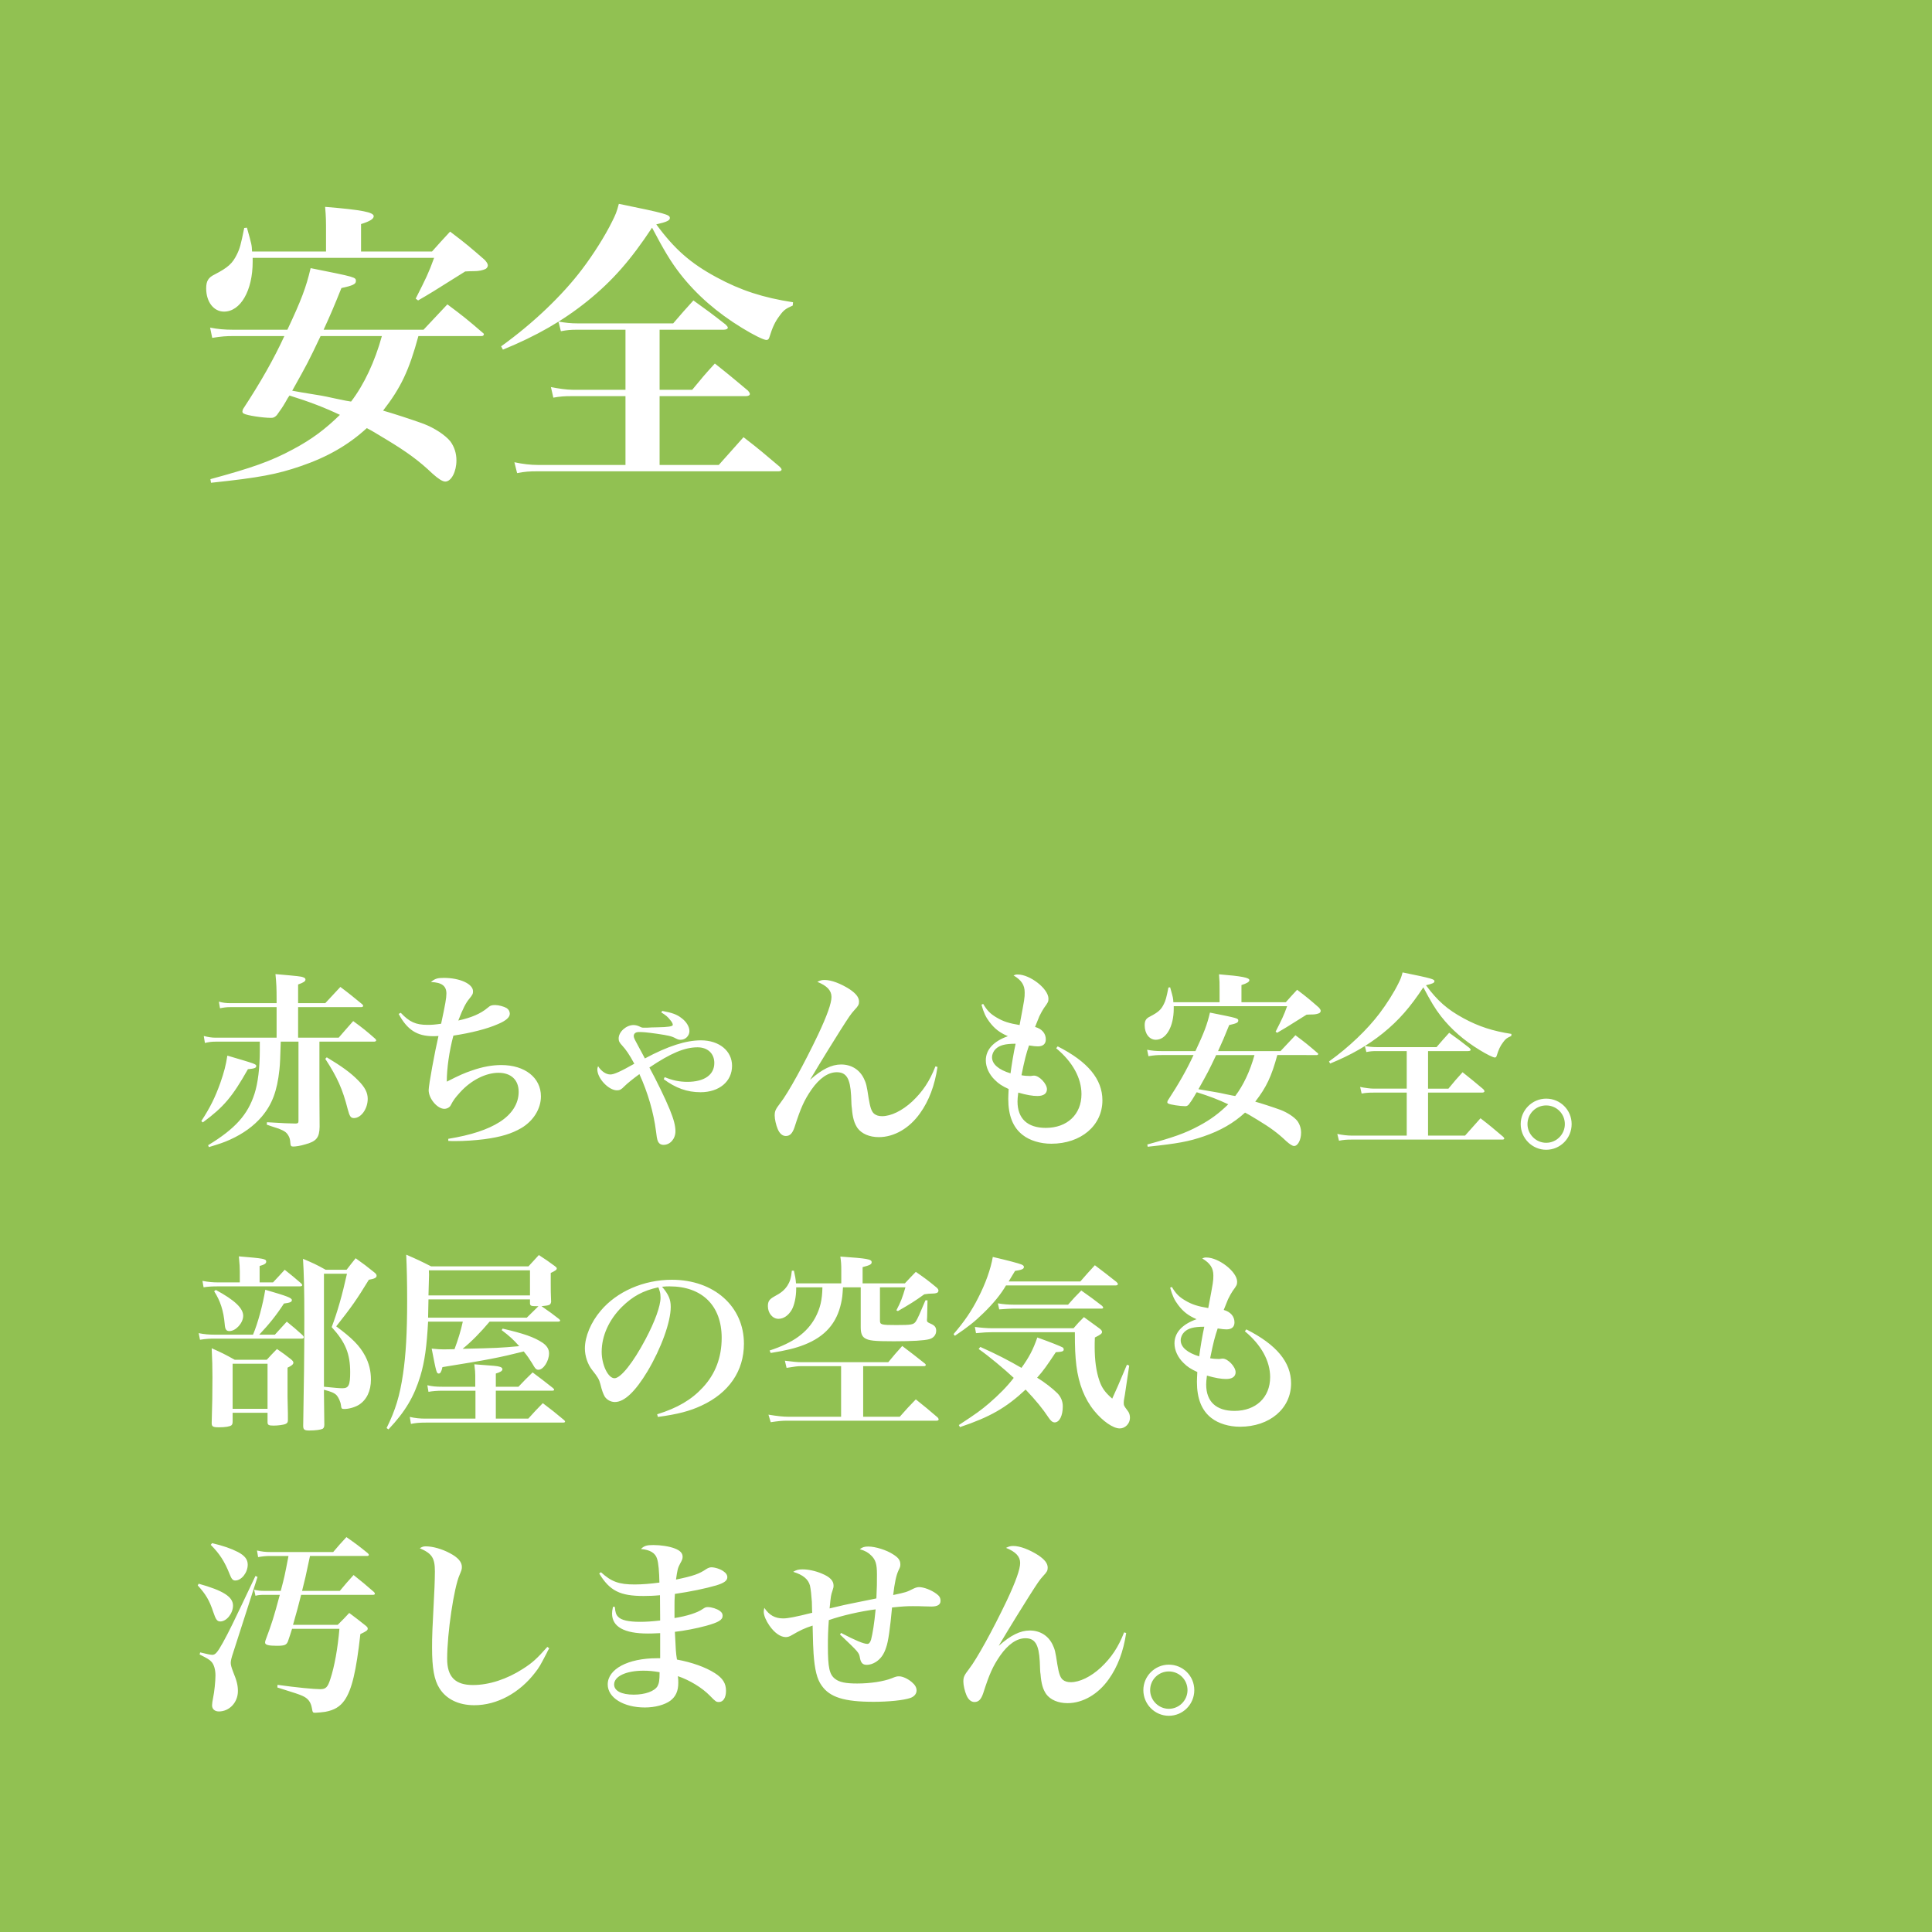 <svg xmlns="http://www.w3.org/2000/svg" width="1024" height="1024" viewBox="0, 0, 1024, 1024"><path d="M0 0h1024v1024h-1024z" fill="#91C152"/><g fill="#fff"><path d="M255.36 178.12c.64 0 1.12-.48 1.12-.96 0-.16-.16-.48-.64-.8-8.16-7.04-10.56-8.96-18.72-15.04l-12.64 13.44h-52.96c3.68-8 5.44-12.16 9.44-22.08 5.92-1.28 7.68-2.08 7.68-3.68 0-2.08 0-2.08-24-6.88-2.4 10.24-4.96 16.96-12.32 32.64h-28.8c-4.48 0-8.16-.32-12.16-1.12l1.12 5.44c4.96-.8 7.36-.96 11.2-.96h27.04c-5.6 12.16-12.48 24.32-21.92 38.72-.16.48-.32.96-.32 1.28 0 .48.32.96.8 1.12 1.6.96 10.08 2.24 14.4 2.24 1.28 0 1.92-.32 3.04-1.44 2.4-3.36 2.88-4 4.48-6.72 1.44-2.56 1.44-2.56 2.24-3.68 10.72 3.36 18.24 6.24 26.72 10.24-7.68 7.52-14.88 12.96-24.8 18.24-11.84 6.4-22.08 9.92-43.84 15.84l.32 1.92c25.76-2.72 34.88-4.48 47.52-8.8 14.08-4.8 25.28-11.2 35.04-20.16 2.56 1.28 3.52 1.92 10.72 6.24 10.56 6.4 16.96 11.04 24.16 17.92 3.04 2.72 5.28 4.16 6.72 4.16 3.2 0 5.92-5.28 5.92-11.2 0-3.84-1.12-7.2-3.2-10.08-2.72-3.36-8.32-7.04-14.08-9.28-6.08-2.24-16.96-5.76-21.6-7.04 9.44-12.16 13.76-21.28 18.72-39.52zm-52.96 0c-3.68 13.44-9.44 25.76-16.32 34.72-2.08-.32-2.24-.32-8.32-1.6-2.88-.64-6.4-1.44-10.72-2.08-7.84-1.28-7.84-1.28-12.16-2.08 8.32-14.88 8.32-14.88 15.04-28.96zm-68.8-44.8c-.16-3.52-.16-3.52-2.72-12.64l-1.44.16c-1.76 8.8-2.4 11.04-3.84 13.92-2.4 4.96-4.8 7.04-11.84 10.72-3.36 1.6-4.48 3.52-4.48 7.36 0 7.2 4 12.32 9.44 12.32 8.8 0 15.2-11.2 15.2-26.4v-2.08h96.16c-2.88 8-4.32 10.88-9.76 21.6l1.28.96c6.88-4 6.88-4 24.96-15.36 2.08-.16 3.68-.16 4.64-.16 2.56 0 4.64-.48 6.08-1.12.64-.32 1.28-1.12 1.28-1.92 0-.8-.48-1.6-1.6-2.88-7.52-6.56-9.92-8.64-18.4-15.04-4.32 4.64-5.6 6.08-9.6 10.56h-37.6v-14.56c4.64-1.44 6.72-2.72 6.72-4.16 0-2.08-6.08-3.36-25.76-4.96.48 5.6.48 7.2.48 13.92v9.76zM349.6 174.76h33.92c1.44 0 2.24-.48 2.24-1.12 0-.32-.32-.8-1.12-1.6-7.36-5.76-9.76-7.52-17.12-12.8-4.64 5.12-6.08 6.72-10.72 12.16h-50.56c-3.84 0-6.56-.32-10.24-.96l1.28 5.12c3.36-.64 5.12-.8 8.64-.8h25.6v31.84h-27.84c-3.2 0-7.68-.64-11.68-1.44l1.28 5.6c3.68-.64 5.6-.8 10.24-.8h28v36.48h-46.24c-4 0-8.16-.48-12.64-1.44l1.44 5.76c4-.8 6.56-.96 10.88-.96h127.68c.96 0 1.6-.32 1.6-.96 0-.32-.32-.8-.96-1.44-8.32-7.04-10.88-9.28-19.2-15.68-5.6 6.24-7.36 8.32-13.12 14.72h-31.36v-36.48h45.76c1.28 0 2.08-.48 2.08-1.12 0-.48-.32-.96-.96-1.76-7.68-6.4-10.08-8.48-17.6-14.4-5.28 5.76-6.88 7.68-12 13.92h-17.28zm-83.04 10.56c17.6-7.2 31.68-15.2 44.8-25.76 13.44-10.88 23.04-21.92 34.24-38.88 6.24 11.84 9.92 18.08 15.04 24.64 8.64 11.04 19.52 20.48 32.64 28.48 6.24 3.84 11.52 6.4 12.96 6.4.8 0 1.28-.48 1.6-1.6 1.6-5.12 2.88-8 5.44-11.36 2.08-2.88 3.2-3.68 6.88-5.28l.16-1.76c-15.68-2.4-27.68-6.24-40.64-13.28-13.6-7.36-22.08-14.72-31.84-28 5.6-1.28 7.2-2.08 7.2-3.36 0-1.76-1.92-2.4-27.04-7.52-1.12 4.32-1.76 5.76-3.52 9.28-3.68 7.52-9.92 17.44-16 25.44-10.4 13.76-25.92 28.64-42.88 40.8zM158.2 552.1v42.1c0 1-.4 1.3-1.6 1.3-4.8-.1-4.9-.1-15.1-.7l-.1 1.3 2.6.9c2.4.8 3.6 1.2 3.7 1.2 3 1.2 4.1 1.9 5.1 3.6.7 1.1 1 2.3 1.1 4.1.1 1.4.4 1.8 1.5 1.8 1.4 0 3.9-.4 6.2-1.1 6.1-1.6 7.7-3.6 7.8-9.4-.1-10.6-.1-10.6-.1-16.7v-28.4h29c.6 0 1.1-.3 1.1-.7 0-.2-.2-.5-.6-.9-4.8-4.2-6.4-5.5-11.6-9.3-3.3 3.7-4.3 4.9-7.7 8.8h-21.5v-16.2h33.5c.5 0 1-.3 1-.6 0-.2-.1-.5-.5-.9-4.9-4-6.4-5.3-11.6-9.2-3.4 3.6-4.5 4.8-8 8.6h-14.4v-9.9c2.9-1 3.9-1.7 3.9-2.6 0-.5-.4-1-1.2-1.2-1.2-.5-2.3-.6-14.7-1.7.5 5.2.6 7.3.6 13.6v1.8h-24.5c-2.2 0-4-.2-6.1-.8l.6 3.5c2-.4 3.4-.6 5.6-.6h24.4v16.2h-32.3c-2.1 0-3.9-.3-6.3-.9l.6 3.7c2.1-.5 3.5-.7 5.7-.7h23.4v4.5c0 9.5-1 17.5-2.8 23.1-3.6 11.2-10.3 18.6-24.6 27.3l.4 1c5.6-1.7 8-2.5 11.1-3.9 7.1-3.2 12.7-7.3 16.9-12.2 5.5-6.5 8.2-13.6 9.4-25 .3-2.4.5-7.3.7-14.8zm-50.7 42.8c11.1-8.2 15.6-13.5 23.9-28.2 3.4-.3 4.4-.7 4.4-1.6 0-1.1 0-1.1-15.3-5.6-.8 5.2-1.7 8.6-3.7 14.4-2.8 7.8-5.3 12.9-10.1 20.3zm64.9-33.7c6.4 9.8 9.2 16.1 11.9 26.7 1 3.8 1.6 4.7 3.3 4.7 3.8 0 7.3-4.9 7.3-10.2 0-3.3-1.5-6.2-5.1-9.8-4-4.1-8.8-7.5-16.6-12.2zM211.3 537.4c4.5 8.4 9.7 11.8 18.3 11.8.6 0 1.2 0 2.8-.1-1.9 8.1-5.2 26-5.2 28.7 0 4.5 4.6 9.9 8.3 9.9 1.4 0 2.9-.8 3.4-1.9 1.4-2.7 2.2-3.8 5-6.9 5.8-6.4 13.6-10.3 20.3-10.3 6.7 0 10.7 3.8 10.7 10.1 0 6.2-3.5 11.8-10.1 16-6.3 4-15 6.9-27.2 8.9v1.1c1.6.1 2.9.1 3.6.1 5.1 0 10.7-.4 15.5-1 8.9-1.2 14.4-2.9 19.6-5.9 6.4-3.8 10.4-10.2 10.4-16.8 0-9.9-8.5-16.6-21-16.6-4.8 0-9.9.9-15.6 2.9-4.1 1.4-6.4 2.4-13.3 5.9 0-7 1.3-16.2 3.5-24.4 9.2-1.4 17.7-3.5 23.6-6.1 4.3-1.8 6.3-3.6 6.3-5.5 0-1.2-.6-2.3-1.7-3-1.3-.8-4.2-1.6-6-1.6-1.9 0-2.6.2-4.1 1.5-3.7 3.1-8.6 5.2-15.5 6.7 2.4-6.2 3.9-9.2 5.8-11.5 1.8-2.2 2-2.7 2-4 0-3.9-6.9-7.1-15.5-7.1-3.3 0-4.7.4-6.8 2.2 5.8.2 8.2 2.1 8.2 6.1 0 2.4-.6 5.7-2.8 16-3.4.5-5 .6-7.2.6-6.2 0-9.6-1.5-14.2-6.4zM350.5 536.6c2.3 1.4 3.5 2.4 4.7 4 1 1.1 1.4 2 1.4 2.6 0 .8-2.3 1.2-8.3 1.3-1.9 0-3.8.1-5.5.2h-1.4c-1 0-1.2 0-2.6-.7-.8-.4-2-.7-3-.7-3.9 0-7.9 3.6-7.9 7.1 0 1.4.4 2.2 1.9 3.8 1.8 1.9 3.9 4.9 6.4 9.6-7.4 4.2-10.8 5.7-12.7 5.7-2.3 0-4.8-1.7-6.5-4.4-.3.8-.4 1.2-.4 1.7 0 4.8 6 11.1 10.4 11.1 1.4 0 2.3-.4 3.9-2.1 1.6-1.6 4.6-4 8-6.5 4.5 9.9 7.5 20.2 8.8 30.3.4 3.3.5 3.7.7 4.4.5 1.9 1.6 2.8 3.3 2.8 3.5 0 6.3-3.2 6.3-7.2 0-3-.9-6.3-3-11.5-2.5-6.1-7-15.3-10.8-22.3 11.3-7.6 18.7-10.7 25.5-10.7 5.4 0 8.9 3.3 8.9 8.3 0 6.3-5.3 10-14.3 10-4.2 0-8-.8-12-2.5l-.5 1.1c6.3 4.7 12.4 6.9 19.5 6.9 9.9 0 16.7-5.7 16.7-14 0-7.9-6.8-13.5-16.5-13.5-7.9 0-17.4 3-29.7 9.6-.5-1-.5-1-1.7-3.2-.8-1.4-1.6-3-2.9-5.4-1-1.8-1.3-2.6-1.3-3.3 0-1.3 1-2.1 2.7-2.1 2.3 0 3.7.1 9.5.9 6.1.9 7.9 1.3 9.9 2.4 1.4.7 1.7.8 2.8.8 2.5 0 4.6-2.1 4.6-4.6 0-2.3-1.6-5-4.2-6.9-2.4-1.9-4.9-2.8-10.2-3.8zM495.8 565.2c-3.1 7.9-6.7 13.3-12.3 18.6-5.3 4.9-11.2 7.8-16 7.8-1.7 0-3.1-.4-4.2-1.3-1.4-1.2-2.1-3.4-2.9-8.2-1-6.7-1.3-7.9-2.5-10.4-2.3-4.8-6.7-7.5-12.1-7.5-5 0-10.1 2.5-16.3 8h-.1c1.7-2.8 1.7-2.8 4.8-8 4.2-6.9 4.2-6.9 11.2-18.1 4.6-7.2 5.5-8.6 7.5-10.8 2-2.1 2.4-2.9 2.4-4.4 0-2.3-1.6-4.3-5-6.6-4.7-3-9.7-4.9-13.2-4.9-1.5 0-2.3.2-3.9 1 5.2 2.1 7.5 4.6 7.5 8 0 3.3-2.3 9.8-7.1 20-7.5 15.7-15.8 30.8-20 36.2-2.6 3.4-3 4.3-3 6.7 0 1.8.7 5 1.6 7.1 1 2.4 2.5 3.7 4.3 3.7 2.2 0 3.5-1.4 4.6-4.6 3.3-10.3 5.1-14.3 9-20 4.2-6 8.8-9.2 13.4-9.2 5.1 0 7.1 3.3 7.6 12.3.2 5.4.2 5.4.4 6.7.4 5.2 1.3 8.1 3 10.6 2.2 3 6.3 4.8 11.3 4.8 8.1 0 16.2-4.7 21.8-12.6 4.8-6.7 7.8-14.7 9.3-24.6zM520.2 532.5c1.2 4.3 2.3 6.6 4.2 9.1 2.7 3.6 5.4 5.7 9.8 7.6-7.6 2.7-11.7 7.1-11.7 12.8 0 3.6 1.7 7.4 4.8 10.4 2 2 3.8 3.2 7.3 4.8-.1 2.5-.2 3.8-.2 5.2 0 8.9 2.5 15.2 7.7 19.2 3.7 2.9 9.3 4.6 15.1 4.6 15.7 0 27.1-9.6 27.1-23 0-11.2-7.7-20.5-23.7-28.6l-.8 1c8.7 7.2 13.4 15.8 13.4 24.3 0 10.8-7.6 17.9-18.9 17.9-9.7 0-15-4.9-15-14 0-1.2.1-2.4.4-4.7 4.5 1.3 7.6 1.8 10.2 1.8 3.2 0 5-1.3 5-3.6 0-2.9-4.1-7.2-6.8-7.2-.1 0-.5 0-1.1.1-.4.1-.7.1-1.1.1-1.4 0-2.9-.1-4.5-.4 1.7-8.4 2.5-11.4 4-15.8 2.6.4 3.5.5 4.7.5 2.7 0 4.2-1.3 4.2-3.7 0-3.2-2.1-5.6-5.7-6.6.3-.7.5-1.2.6-1.5.9-2.2 1.5-3.7 1.7-4.2.6-1.3 1.9-3.6 2.4-4.3 2.2-3 2.4-3.4 2.4-5 0-5.2-9.7-12.8-16.3-12.8-1 0-1.3.1-2.2.5 4.2 2.5 5.9 5.1 5.9 9 0 3 0 3-2.7 17.3-5.5-.9-8.7-1.9-12.2-4-3.4-2-5-3.7-7.1-7.2zm18.1 20.7c-1 4.4-2.1 11.1-2.7 15.7-6.3-1.9-9.8-4.9-9.8-8.5 0-1.6.7-3.2 1.9-4.4 2.1-2 5-2.8 10.6-2.8zM698 559.2c.4 0 .7-.3.7-.6 0-.1-.1-.3-.4-.5-5.1-4.4-6.6-5.6-11.7-9.4l-7.9 8.4h-33.1c2.3-5 3.4-7.6 5.9-13.8 3.7-.8 4.8-1.3 4.8-2.3 0-1.3 0-1.3-15-4.3-1.5 6.4-3.1 10.6-7.7 20.4h-18c-2.8 0-5.1-.2-7.6-.7l.7 3.4c3.1-.5 4.6-.6 7-.6h16.9c-3.5 7.6-7.8 15.2-13.7 24.2-.1.3-.2.6-.2.8 0 .3.2.6.5.7 1 .6 6.3 1.4 9 1.4.8 0 1.2-.2 1.9-.9 1.5-2.1 1.8-2.5 2.8-4.2.9-1.6.9-1.6 1.4-2.3 6.7 2.1 11.4 3.9 16.7 6.4-4.8 4.7-9.3 8.1-15.5 11.4-7.4 4-13.8 6.2-27.4 9.9l.2 1.2c16.1-1.7 21.8-2.8 29.7-5.5 8.8-3 15.8-7 21.9-12.6 1.6.8 2.2 1.2 6.7 3.9 6.6 4 10.6 6.9 15.1 11.2 1.9 1.7 3.3 2.6 4.2 2.6 2 0 3.7-3.3 3.7-7 0-2.4-.7-4.5-2-6.3-1.7-2.1-5.2-4.4-8.8-5.8-3.8-1.4-10.6-3.6-13.5-4.4 5.9-7.6 8.6-13.3 11.7-24.7zm-33.1 0c-2.3 8.4-5.9 16.1-10.2 21.7-1.3-.2-1.4-.2-5.2-1-1.8-.4-4-.9-6.7-1.3-4.9-.8-4.9-.8-7.6-1.3 5.2-9.3 5.2-9.3 9.4-18.1zm-43-28c-.1-2.2-.1-2.2-1.7-7.9l-.9.1c-1.1 5.5-1.5 6.9-2.4 8.7-1.5 3.1-3 4.4-7.4 6.7-2.1 1-2.8 2.2-2.8 4.6 0 4.5 2.5 7.7 5.9 7.7 5.5 0 9.5-7 9.5-16.5v-1.3h60.1c-1.8 5-2.7 6.8-6.1 13.5l.8.6c4.3-2.5 4.3-2.5 15.6-9.6 1.3-.1 2.3-.1 2.9-.1 1.6 0 2.9-.3 3.8-.7.4-.2.8-.7.8-1.2s-.3-1-1-1.8c-4.7-4.1-6.2-5.4-11.5-9.4-2.7 2.9-3.5 3.8-6 6.6h-23.5v-9.1c2.9-.9 4.2-1.7 4.2-2.6 0-1.3-3.8-2.1-16.1-3.1.3 3.5.3 4.5.3 8.7v6.1zM756.9 557.1h21.2c.9 0 1.4-.3 1.4-.7 0-.2-.2-.5-.7-1-4.6-3.6-6.1-4.7-10.7-8-2.9 3.2-3.8 4.2-6.7 7.6h-31.6c-2.4 0-4.1-.2-6.4-.6l.8 3.2c2.1-.4 3.2-.5 5.4-.5h16v19.9h-17.4c-2 0-4.8-.4-7.3-.9l.8 3.5c2.3-.4 3.5-.5 6.4-.5h17.5v22.8h-28.9c-2.5 0-5.1-.3-7.9-.9l.9 3.6c2.5-.5 4.1-.6 6.8-.6h79.8c.6 0 1-.2 1-.6 0-.2-.2-.5-.6-.9-5.2-4.4-6.8-5.8-12-9.8-3.5 3.9-4.6 5.2-8.2 9.2h-19.6v-22.8h28.6c.8 0 1.3-.3 1.3-.7 0-.3-.2-.6-.6-1.1-4.8-4-6.3-5.3-11-9-3.3 3.6-4.3 4.8-7.5 8.7h-10.8zm-51.9 6.6c11-4.5 19.8-9.5 28-16.1 8.4-6.8 14.4-13.7 21.4-24.3 3.9 7.4 6.2 11.3 9.4 15.4 5.4 6.9 12.2 12.8 20.4 17.8 3.9 2.4 7.2 4 8.1 4 .5 0 .8-.3 1-1 1-3.2 1.8-5 3.4-7.1 1.3-1.8 2-2.3 4.3-3.3l.1-1.1c-9.8-1.5-17.3-3.9-25.4-8.3-8.5-4.6-13.8-9.2-19.9-17.5 3.5-.8 4.5-1.3 4.5-2.1 0-1.1-1.2-1.5-16.9-4.7-.7 2.7-1.1 3.6-2.2 5.8-2.3 4.7-6.2 10.9-10 15.9-6.5 8.6-16.2 17.9-26.8 25.5zM819.5 582.3c-7.4 0-13.5 6.1-13.5 13.5 0 7.5 6.1 13.6 13.5 13.6 7.5 0 13.5-6.1 13.5-13.6s-6-13.5-13.5-13.5zm0 3.6c5.5 0 9.9 4.4 9.9 9.9 0 5.4-4.4 9.9-9.9 9.9-5.4 0-9.9-4.5-9.9-9.9 0-5.5 4.4-9.9 9.9-9.9zM137.6 679.7v-8.7c2.5-.7 3.5-1.3 3.5-2.3 0-1.5-1.3-1.7-14.5-2.8.4 4.3.5 6 .5 8v5.8h-11.2c-3.2 0-5.3-.2-8.6-.8l.6 3.4c2.5-.4 4.6-.5 8-.5h42.9c.9 0 1.4-.2 1.4-.7 0-.1-.3-.6-.6-.9-3.7-3.2-4.9-4.2-8.7-7.2-2.6 2.9-3.5 3.8-6.2 6.7zm-.2 27.7c5.2-5.5 9-10.2 13.1-16.5 3.1-.4 4.2-.8 4.2-1.8 0-1.2-2.4-2.1-14.1-5.5-1.3 7.9-3.9 17.7-6.5 23.8h-20.5c-2.8 0-5.3-.2-8.3-.8l.7 3.5c3.2-.5 5-.6 7.9-.6h46.1c.6 0 1-.3 1-.7 0-.3-.2-.7-.7-1.2-3.4-3.1-4.5-4-8.3-7.1-3.2 3.5-3.2 3.5-6.3 6.9zm-23.9-23c3.2 4.9 5 10.3 5.6 17.4.2 2.8.8 3.7 2.5 3.7 3.4 0 7.3-4.3 7.3-8.1 0-4-4.5-8.3-14.5-13.7zm9.8 64.4h18.5v4.9c0 1.6.6 1.9 3.3 1.9 2.3 0 5.3-.4 6.3-.9.9-.4 1.2-.9 1.2-2.1 0-3.6 0-3.8-.1-7.6-.1-4.3-.1-4.3-.1-4.8v-15.3c2.3-1.1 3.1-1.8 3.1-2.7 0-.5-.4-1-1.2-1.7-3.1-2.4-4.1-3.2-7.5-5.5-2.3 2.3-3 3.1-5.4 5.7h-17c-5.2-2.9-6.8-3.7-12.2-6.1.3 7.1.4 9.5.4 15.2 0 8.7-.1 14.4-.4 24.4 0 1.9.6 2.3 3.9 2.3 3.2 0 5.8-.4 6.6-1.1.4-.4.6-.9.6-2zm0-26h18.5v23.9h-18.5zm48.4 13.8c3.9 1 5.5 1.7 6.7 2.9 1 1.1 2.1 3.5 2.3 5.2.2 1.9.4 2.1 1.8 2.1 2.3 0 5.6-.9 7.7-2.2 4.1-2.6 6.4-7.3 6.4-13.4 0-4.6-1-8.6-3.1-12.6-2.9-5.4-6.9-9.4-15.3-15.6 8-10.1 10.9-14.2 17.3-24.7 3-.5 4.1-1.1 4.1-2.1 0-.6-.3-1.1-1.2-1.8-4.1-3.3-5.4-4.3-9.9-7.5-2.1 2.6-2.7 3.4-4.8 6.1h-11.1c-5-2.8-6.6-3.5-12-5.8.5 8.4.7 15.8.7 31.4 0 19.3-.2 35.2-.6 57.1 0 2 .6 2.5 3.2 2.5 3.3 0 6.1-.4 7.1-.9.6-.4.9-1 .9-2.2-.2-13.8-.2-14.1-.2-16.7zm0-61.5h12.2c-2.5 11.3-5.1 20.4-8.1 28.3 7.3 8 9.8 14.1 9.8 23.9 0 6.9-.8 8.5-4.1 8.5-1.5 0-4-.2-9.8-.8zM252 751.9h-26.3c-3.1 0-5.4-.2-8.5-.9l.6 3.7c2.4-.5 4.4-.7 8.2-.7h72.5c.6 0 1-.2 1-.5s-.2-.5-.6-.9c-4.8-4-6.3-5.2-11.2-8.9-3.3 3.4-4.4 4.5-7.7 8.2h-17.2v-14.8h29.9c.6 0 1-.2 1-.5s-.2-.5-.6-.9c-4.7-3.7-6.1-4.8-10.8-8.3-3.3 3.2-4.3 4.2-7.5 7.6h-12v-7c2.4-.7 3.5-1.4 3.5-2.3 0-.6-.6-1.1-1.5-1.3-1.3-.4-2.4-.5-13.4-1.3.4 3.2.5 4.4.5 5.9v6h-17.3c-3.7 0-5.6-.2-8.1-.8l.6 3.5c2.1-.4 4.7-.6 7.5-.6h17.4zm43.8-51.4c.6 0 1.1-.2 1.1-.6 0-.2-.2-.4-.6-.8-4-3.1-4-3.1-9.3-6.8 4.3-.4 4.8-.6 5.1-2.3-.2-4.3-.2-6.6-.2-9.7v-5.6c2.5-1.2 3.2-1.7 3.2-2.4 0-.4-.3-.7-1.1-1.3-3.5-2.6-4.6-3.3-8.4-5.8l-5.5 6h-51.6c-5.7-2.9-7.4-3.7-13.2-6.2.3 6.7.5 14 .5 24.5 0 16.9-.7 28.8-2.2 38.8-1.7 11.5-4 19.1-8.7 28.6l1 .7c8.9-9.4 13.6-17.4 16.9-28.3 2.3-7.6 3.4-15.8 4.1-28.8h18.4c-1.1 5-2.5 9.5-4.4 14.6-3.7.1-5.6.1-5.7.1-2 0-3.3-.1-6.4-.4 2.5 12.9 2.6 13.2 3.8 13.2.8 0 1.4-1 1.9-3.4 23.7-3.8 30-5 43.1-8.3 2.1 2.6 2.9 3.8 4.4 6.2 1.7 3 2.2 3.5 3.4 3.5 2.6 0 5.6-4.6 5.6-8.7 0-2.2-1.1-4-3.4-5.6-4.5-3-10-4.9-21.2-7.5l-.5.8c4.2 3.2 6.1 4.9 9.3 8.5-10.2.9-11.8 1-30 1.4 4.7-3.8 9.5-8.7 14.3-14.4zm-68.9-2.1l.2-9.7h53.8v2.3c.2 1.1.6 1.3 3.5 1.3h1c-3.6 3.5-3.6 3.5-6.2 6.1zm54-11.8h-53.8c.2-8.4.3-10.2.3-11.1 0-.6-.1-1.2-.1-2.2h53.6zM348.7 751c10.5-1.4 16.9-3.1 23.1-6 14.5-6.7 22.5-18.3 22.5-32.8 0-19.8-15.9-33.9-38.2-33.9-14.9 0-29.1 6.2-37.7 16.4-5.2 6.1-8.4 13.7-8.4 20 0 4.1 1.5 8.5 3.9 11.5 2.9 3.6 3.7 5 4.3 7.4.9 3.7 1.5 5.1 2.3 6.6 1.1 1.7 3.2 2.9 5.4 2.9 5 0 10.8-5.5 17.3-16.3 7.2-12.1 12.3-26.1 12.3-34.1 0-3.9-1.1-6.6-4.6-10.7 1.9-.2 2.7-.2 4-.2 17.2 0 27.6 10.2 27.6 27.3 0 10.3-3.3 19.1-10 26.3-6 6.5-13.5 10.9-24.2 14.2zm.2-68.7c.1 0 .6 1.4.8 2.2.3.9.4 2.2.4 3.3 0 4.4-3 12.7-8 22.1-6.5 12.3-13.1 20.6-16.4 20.6-3.4 0-6.8-7.1-6.8-14 0-8.4 3.8-16.9 10.7-23.8 5.8-5.7 11.2-8.6 19.3-10.4zM456.2 682.3v21.1c0 3.1.6 4.8 2.1 5.8 2.1 1.4 5.1 1.7 15.5 1.7 9.9 0 16.1-.4 18.7-1.1 2.3-.6 3.7-2.3 3.7-4.5 0-1.8-.8-2.8-2.9-3.7-1.8-.8-2-1-2-2l.1-1.5.2-8.9h-1.1c-2.8 6.7-4.3 10.1-5.1 11.2-1.2 1.7-2.3 1.9-10.4 1.9-8 0-8.6-.2-8.6-2.4v-17.6h13.5c-1.7 5.7-2.4 7.6-4.8 12.2l.8.4c6.6-3.8 9-5.3 14-8.9l2.3-.3 2.2-.1c1.3 0 2.3-.3 2.6-.6.2-.2.4-.6.4-.9 0-.5-.2-1-1-1.7-4.6-3.8-6.1-4.9-11-8.3-2.5 2.6-3.3 3.4-5.8 6.1h-22.4v-8.6c3.9-1 4.8-1.5 4.8-2.6 0-1.6-2.2-2-16.6-3 .4 3 .5 3.9.5 7.5v6.7h-24c-.2-2.4-.4-3.6-1.1-6.7h-1.1c-.4 3.9-1 5.8-2.4 8-1.6 2.3-3.2 3.7-6.8 5.6-2.7 1.5-3.5 2.6-3.5 5.2 0 3.7 2.5 6.7 5.6 6.7 2.7 0 5.2-1.7 7-4.7 1.4-2.4 2.4-6.9 2.4-11.2v-.8h13.9c-.1 6.7-1.2 11.2-3.8 16.1-4.4 8-11.7 13.3-24.2 17.4l.6 1.3c8.1-1.3 13.1-2.5 17.9-4.4 10.9-4.3 17.1-11.4 19.4-22 .6-2.8.7-3.6 1-8.4zm1.3 41.8h32.3c.5 0 .9-.3.9-.7 0-.2-.2-.4-.5-.7-5.2-4.1-6.8-5.4-12-9.3-3.3 3.7-4.3 4.8-7.4 8.6h-46c-2 0-5-.3-8.8-.8l.9 3.8c4.5-.7 5.7-.9 7.3-.9h21.6v26.8h-28c-2.6 0-5.6-.3-10.5-1.1l1.2 4c4-.6 6-.8 8.5-.8h79.5c.6 0 1-.3 1-.7 0-.3-.2-.6-.5-1-5-4.3-6.6-5.6-11.6-9.6-3.7 3.8-4.8 5-8.5 9.2h-19.4zM518.7 715c5.2 3.6 13.7 10.7 18.6 15.3-3.6 4.7-7.8 8.9-13.1 13.5-4.5 3.8-6.4 5.2-16 11.5l.6 1.1c16-5.4 24.4-10.2 34.8-19.9 5.6 5.9 9 10.1 12.2 14.9 1.1 1.7 2.1 2.5 3.2 2.5 2.5 0 4.3-3.5 4.3-8.5 0-2.7-1-5-2.8-6.9-2.6-2.6-7-6-10.8-8.3 3.3-3.7 5.2-6.4 9.9-13.5 3.5-.2 4.2-.5 4.2-1.5 0-.3-.2-.8-.5-1-1-.6-7-3-13.5-5.3-2.3 6.6-4.4 10.5-8.4 16.1-6.9-4-13.1-7.2-21.8-11.1zm15.9-35.8c1.4-2.3 1.8-2.9 3.4-5.6 3.5-.5 4.7-1 4.7-2.1 0-.5-.4-.9-1.3-1.3-1.4-.6-7.5-2.2-15.2-4-1.1 6.4-3.8 14-7.7 21.6-3.5 7-7.5 12.8-13.1 19.3l.7.9c7-4.7 10.6-7.6 15-11.9 5.5-5.3 9.5-10.3 12.1-14.8h58.2c.6 0 1.1-.3 1.1-.7 0-.3-.2-.6-.7-1.1-4.9-3.9-6.5-5.1-11.5-8.9-3.4 3.7-4.4 4.8-7.7 8.6zm-5 14.8c4.5-.3 5.5-.4 7-.4h47.2c.6 0 .9-.2.9-.5s-.2-.6-.6-1c-4.7-3.6-6.1-4.7-11-8.1-3.2 3.2-4.1 4.2-7 7.5h-29c-2.5 0-5.3-.2-8.2-.7zm-12.3 12.6c4.1-.4 6.3-.5 8.4-.5h44c0 8.5.2 12.6.8 17.7 1.2 9.7 4.4 17.8 9.5 24 4.5 5.5 10 9.3 13.5 9.3 2.9 0 5.4-2.6 5.4-5.6 0-1.6-.4-2.8-1.4-4-1.8-2.4-1.9-2.6-1.9-4.1 0-.8 0-.8.6-4.1l2.3-15.5-1.2-.5c-5 11.8-5 11.9-7.8 18-3.8-3.3-5.5-5.7-6.8-9.5-1.7-4.9-2.5-10.8-2.5-18 0-1.1 0-2.8.1-4.9 3.2-1.6 3.8-2.1 3.8-3 0-.5-.4-1.1-1.5-1.9-3.5-2.6-4.6-3.4-8.1-5.9-2.5 2.5-3.3 3.3-5.5 5.9h-43.3c-2.6 0-6-.3-9-.7zM620.2 682.5c1.2 4.3 2.3 6.6 4.2 9.1 2.7 3.6 5.4 5.7 9.8 7.6-7.6 2.7-11.7 7.1-11.7 12.8 0 3.6 1.7 7.4 4.8 10.4 2 2 3.8 3.2 7.3 4.8-.1 2.5-.2 3.8-.2 5.2 0 8.9 2.5 15.2 7.7 19.2 3.7 2.9 9.3 4.6 15.1 4.6 15.7 0 27.1-9.6 27.1-23 0-11.2-7.7-20.5-23.7-28.6l-.8 1c8.7 7.2 13.4 15.8 13.4 24.3 0 10.8-7.6 17.9-18.9 17.9-9.7 0-15-4.9-15-14 0-1.2.1-2.4.4-4.7 4.5 1.3 7.6 1.8 10.2 1.8 3.2 0 5-1.3 5-3.6 0-2.9-4.1-7.2-6.8-7.2-.1 0-.5 0-1.1.1-.4.1-.7.1-1.1.1-1.4 0-2.9-.1-4.5-.4 1.7-8.4 2.5-11.4 4-15.8 2.6.4 3.5.5 4.7.5 2.7 0 4.2-1.3 4.2-3.7 0-3.2-2.1-5.6-5.7-6.6.3-.7.5-1.2.6-1.5.9-2.2 1.5-3.7 1.7-4.2.6-1.3 1.9-3.6 2.4-4.3 2.2-3 2.4-3.4 2.4-5 0-5.2-9.7-12.8-16.3-12.8-1 0-1.3.1-2.2.5 4.2 2.5 5.9 5.1 5.9 9 0 3 0 3-2.7 17.3-5.5-.9-8.7-1.9-12.2-4-3.4-2-5-3.7-7.1-7.2zm18.1 20.7c-1 4.4-2.1 11.1-2.7 15.7-6.3-1.9-9.8-4.9-9.8-8.5 0-1.6.7-3.2 1.9-4.4 2.1-2 5-2.8 10.6-2.8zM136.5 835.8l-1.1-.5c-13.4 28.2-13.4 28.2-17.3 35.4-2.9 5.2-4 6.4-5.6 6.4-.8 0-2.9-.4-6.4-1.3l-.3 1.1c4.2 2.1 5.3 2.8 6.3 3.9 1.3 1.4 2.1 4.1 2.1 7.2 0 3.1-.6 8.9-1.2 11.6-.4 1.9-.6 3.4-.6 4.3 0 1.9 1.4 3.2 3.6 3.2 5.6 0 10.1-4.8 10.1-10.8 0-3-.6-5.5-2.5-10.1-1-2.6-1.3-3.8-1.3-4.9 0-1.1.4-2.7 1.3-5.4zm3.6 7.4c-1.9 0-3.2-.1-5.4-.6l.7 3.2c1.4-.4 2.6-.5 4.6-.5h8.3c-3.2 11.9-4.1 14.8-7.5 23.9-.2.5-.3 1-.3 1.4 0 1.2 1.7 1.7 6.2 1.7 4.1 0 5.1-.4 5.9-2.3 1-2.9 1.3-3.8 2.2-6.7h25.1c-.9 10.4-2.6 19.9-4.8 26.6-1.4 4.4-2.4 5.4-5.4 5.4-3.2 0-12.7-.9-22.6-2.3l-.1 1.4c9.6 3 11.4 3.6 13.2 4.4 3 1.3 4.5 3.2 5.1 6.5.4 2.4.5 2.5 1.8 2.5 1 0 4.1-.3 5.3-.5 4.8-.9 7.8-2.7 10.2-6.1 3.9-5.6 6.2-15.4 8.4-35.1 3.2-1.5 3.9-2 3.9-2.9 0-.5-.2-.8-1-1.5-3.8-3-4.9-3.9-8.8-6.8-2.8 3-2.8 3-6.1 6.3h-23.7c2.2-7.6 2.8-10 4.3-15.9h38c.7 0 1.1-.2 1.1-.6 0-.2-.1-.5-.5-.9-4.6-4-6-5.2-10.8-9-3.2 3.5-4.1 4.6-7.3 8.4h-20c1.7-6.7 1.7-6.7 4.2-18.5h30.2c.6 0 1-.2 1-.6 0-.2-.2-.5-.6-.9-4.8-3.9-6.3-5-11.3-8.5-3.1 3.3-4 4.4-7 7.9h-33.5c-2.4 0-4.2-.2-6.9-.8l.6 3.5c2.3-.4 4-.6 6.4-.6h9.7c-2.1 10.9-2.1 10.9-4.1 18.5zm-28.4-24.4c4.7 4.7 7.4 8.9 10 15.5 1 2.6 1.7 3.4 3 3.4 3.3 0 6.6-4.2 6.6-8.4 0-2.8-1.6-4.8-5.2-6.7-3.7-1.9-7.8-3.3-13.7-4.7zm-6.9 21.5c4.2 4.6 6.2 7.9 8.2 14 1.4 4.2 2.1 5.1 3.8 5.1 3.3 0 6.7-4.3 6.7-8.4 0-4.7-5.3-8-18.2-11.6zM290.1 872.9c-5.6 6.3-7.9 8.4-12.9 11.6-8.5 5.5-18 8.6-26.5 8.6-9.4 0-13.7-4.3-13.7-13.9 0-13.6 3.6-37.8 6.6-44.5 1-2.4 1.2-2.9 1.2-4.2 0-2.6-2-5-6.4-7.3-4.1-2.2-9-3.6-12.7-3.6-1.3 0-1.9.2-3.2 1 6.5 2.8 8 5.2 8 12.3 0 2.5-.1 5.3-.2 8.3-1.2 23.2-1.3 25.9-1.3 32.1 0 10.8 1.1 17.1 3.9 21.5 3.6 5.8 10.2 9 18.5 9 12 0 24-6.5 32.3-17.4 2.1-2.7 2.5-3.4 6.1-10.3.2-.6.7-1.4 1.3-2.5zM317.6 834c5.6 9.2 11.1 11.9 23.5 11.9 2.7 0 5.6-.1 8.7-.4 0 3.3.1 11.2.1 13.4-4.5.5-7.3.7-10.7.7-6.1 0-10-.9-11.6-2.7-1.1-1.1-1.5-2.4-1.7-5.2l-1-.1c-.4 1.8-.5 2.7-.5 3.6 0 7 6.4 10.6 19 10.6 1.3 0 2.2 0 6.5-.2v13.3h-1.7c-15.3 0-26.1 5.7-26.1 13.9 0 7 8.4 12.2 19.7 12.2 5.4 0 10.5-1.4 13.5-3.6 2.9-2.2 4.2-5.2 4.2-9.4 0-1.2 0-1.9-.2-3.6 6.2 2.1 12.8 6.1 17 10.4 3 3.1 3.3 3.3 4.8 3.3 2.2 0 3.7-2.3 3.7-5.9 0-4-1.7-6.7-5.9-9.4-5-3.2-12.1-5.7-20.1-7.2-.6-3.9-.6-4.3-1.1-14.7 4.7-.5 11.5-1.8 16.6-3.2 6.5-1.8 8.7-3.1 8.7-5.3 0-1.1-.4-1.8-1.5-2.6-1.5-1.1-4.3-2-6.3-2-1.1 0-1.4.1-2.9 1.1-2.7 1.9-8.4 3.7-14.8 4.7v-6.7c0-1.8 0-3.2.2-6.1 8.3-1.2 16-2.8 21.9-4.5 4.2-1.3 5.9-2.5 5.9-4.4 0-1-.6-2.1-1.8-2.9-1.6-1.3-4.7-2.3-6.6-2.3-.9 0-1.7.3-2.7.9-3.8 2.6-6.9 3.7-16.1 5.6.7-5 .9-6.1 2.2-8.5 1.1-1.9 1.3-2.6 1.3-3.6 0-1.9-1.3-3.3-4.2-4.4-2.8-1.1-7.4-1.8-11.3-1.8-3.5 0-4.9.4-6.6 2.1 4.8.4 7.7 2.1 8.6 5.3.7 2.2 1.1 6.8 1.2 12.5-4.5.6-9.1 1-13.1 1-8.3 0-12.3-1.4-17.9-6.5zm32 52.3c0 4.3-.3 5.9-1.1 7.4-1.6 2.7-6.6 4.5-12.6 4.5-6.5 0-10.4-2-10.4-5.4 0-4.3 6.3-7.3 15.5-7.3 2.9 0 5.1.2 8.6.8zM445.2 866.3c10.1 9.6 10.1 9.6 10.6 12.5.5 2.6 1.5 3.6 3.6 3.6 1.5 0 3.2-.5 4.8-1.5 2.6-1.7 4.3-4 5.5-7.8 1.1-3 2.1-10.2 3.1-21.1 5.7-.6 8-.7 10.9-.7 1.6 0 4.7 0 5.8.1 3.7.1 3.7.1 4.2.1 3.2 0 4.8-1 4.8-3 0-1.6-.6-2.6-2.1-3.7-2.8-2.1-6.8-3.6-9.3-3.6-.8 0-1.9.3-2.9.8-3.8 1.9-3.8 1.9-10.8 3.4.8-6.7 1.6-10.4 2.8-13 .9-1.8 1-2.2 1-3.2 0-2.2-1-3.6-3.9-5.4-3.5-2.3-9.4-4.1-13.1-4.1-2 0-3 .3-4.5 1.4 3 .9 4.5 1.8 6 3.3 2.4 2.3 3.1 4.6 3.1 10.1 0 4.9 0 6.1-.3 12.7l-13.8 2.8c-1.5.3-4 .8-11 2.5.7-6.9.7-6.9 1.5-9.3.5-1.5.6-2 .6-2.8 0-2.6-1.9-4.6-6.3-6.4-3.3-1.4-7.1-2.2-10.1-2.2-2.3 0-3.3.3-5 1.3 5.2 1.6 8 3.9 8.9 7.3.4 1.7.8 5.4 1 8.6.1 4.8.1 4.8.2 5.8-9.2 2.3-13 3-15.4 3-4.3 0-7.4-1.7-10-5.6-.2.8-.3 1.8-.3 2.1 0 1.9 1.2 4.7 3 7.3 2.7 3.9 5.9 6.1 8.7 6.1 1 0 2-.3 3.3-1.1 4.3-2.5 6.6-3.6 10.9-5 .2 9 .3 12.1.5 14.8.6 8.5 1.8 13.6 4.3 17 4.3 6.2 12 8.6 27.5 8.6 8 0 15.8-.8 19.4-2 2.1-.7 3.4-2.2 3.4-4 0-1.6-.8-3-2.6-4.5-2-1.7-4.8-3-6.6-3-1.3 0-1.7.1-3.9 1-4.3 1.7-11.3 2.8-18.4 2.8-6.1 0-9.4-.7-11.6-2.4-3.1-2.3-3.9-6-3.9-17.4 0-5.1.1-8.4.5-13.8 6.8-2.4 16.9-4.7 24.8-5.7-.7 7.5-1.6 12.9-2.4 16-.5 1.6-1.1 2.3-2 2.3-1.9 0-6.3-1.8-13.9-5.8zM595.8 865.2c-3.1 7.9-6.7 13.3-12.3 18.6-5.3 4.9-11.2 7.8-16 7.8-1.7 0-3.1-.4-4.2-1.3-1.4-1.2-2.1-3.4-2.9-8.2-1-6.7-1.3-7.9-2.5-10.4-2.3-4.8-6.7-7.5-12.1-7.5-5 0-10.1 2.5-16.3 8h-.1c1.7-2.8 1.7-2.8 4.8-8 4.2-6.9 4.2-6.9 11.2-18.1 4.6-7.2 5.5-8.6 7.5-10.8 2-2.1 2.4-2.9 2.4-4.4 0-2.3-1.6-4.3-5-6.6-4.7-3-9.7-4.9-13.2-4.9-1.5 0-2.3.2-3.9 1 5.2 2.1 7.5 4.6 7.5 8 0 3.3-2.3 9.8-7.1 20-7.5 15.7-15.8 30.8-20 36.2-2.6 3.4-3 4.3-3 6.7 0 1.8.7 5 1.6 7.1 1 2.4 2.5 3.7 4.3 3.7 2.2 0 3.5-1.4 4.6-4.6 3.3-10.3 5.1-14.3 9-20 4.2-6 8.8-9.2 13.4-9.2 5.1 0 7.1 3.3 7.6 12.3.2 5.4.2 5.4.4 6.7.4 5.2 1.3 8.1 3 10.6 2.2 3 6.3 4.8 11.3 4.8 8.1 0 16.2-4.7 21.8-12.6 4.8-6.7 7.8-14.7 9.3-24.6zM619.5 882.3c-7.4 0-13.5 6.1-13.5 13.5 0 7.5 6.1 13.6 13.5 13.6 7.5 0 13.5-6.1 13.5-13.6s-6-13.5-13.5-13.5zm0 3.6c5.5 0 9.9 4.4 9.9 9.9 0 5.4-4.4 9.9-9.9 9.9-5.4 0-9.9-4.5-9.9-9.9 0-5.5 4.4-9.9 9.9-9.9z"/></g></svg>